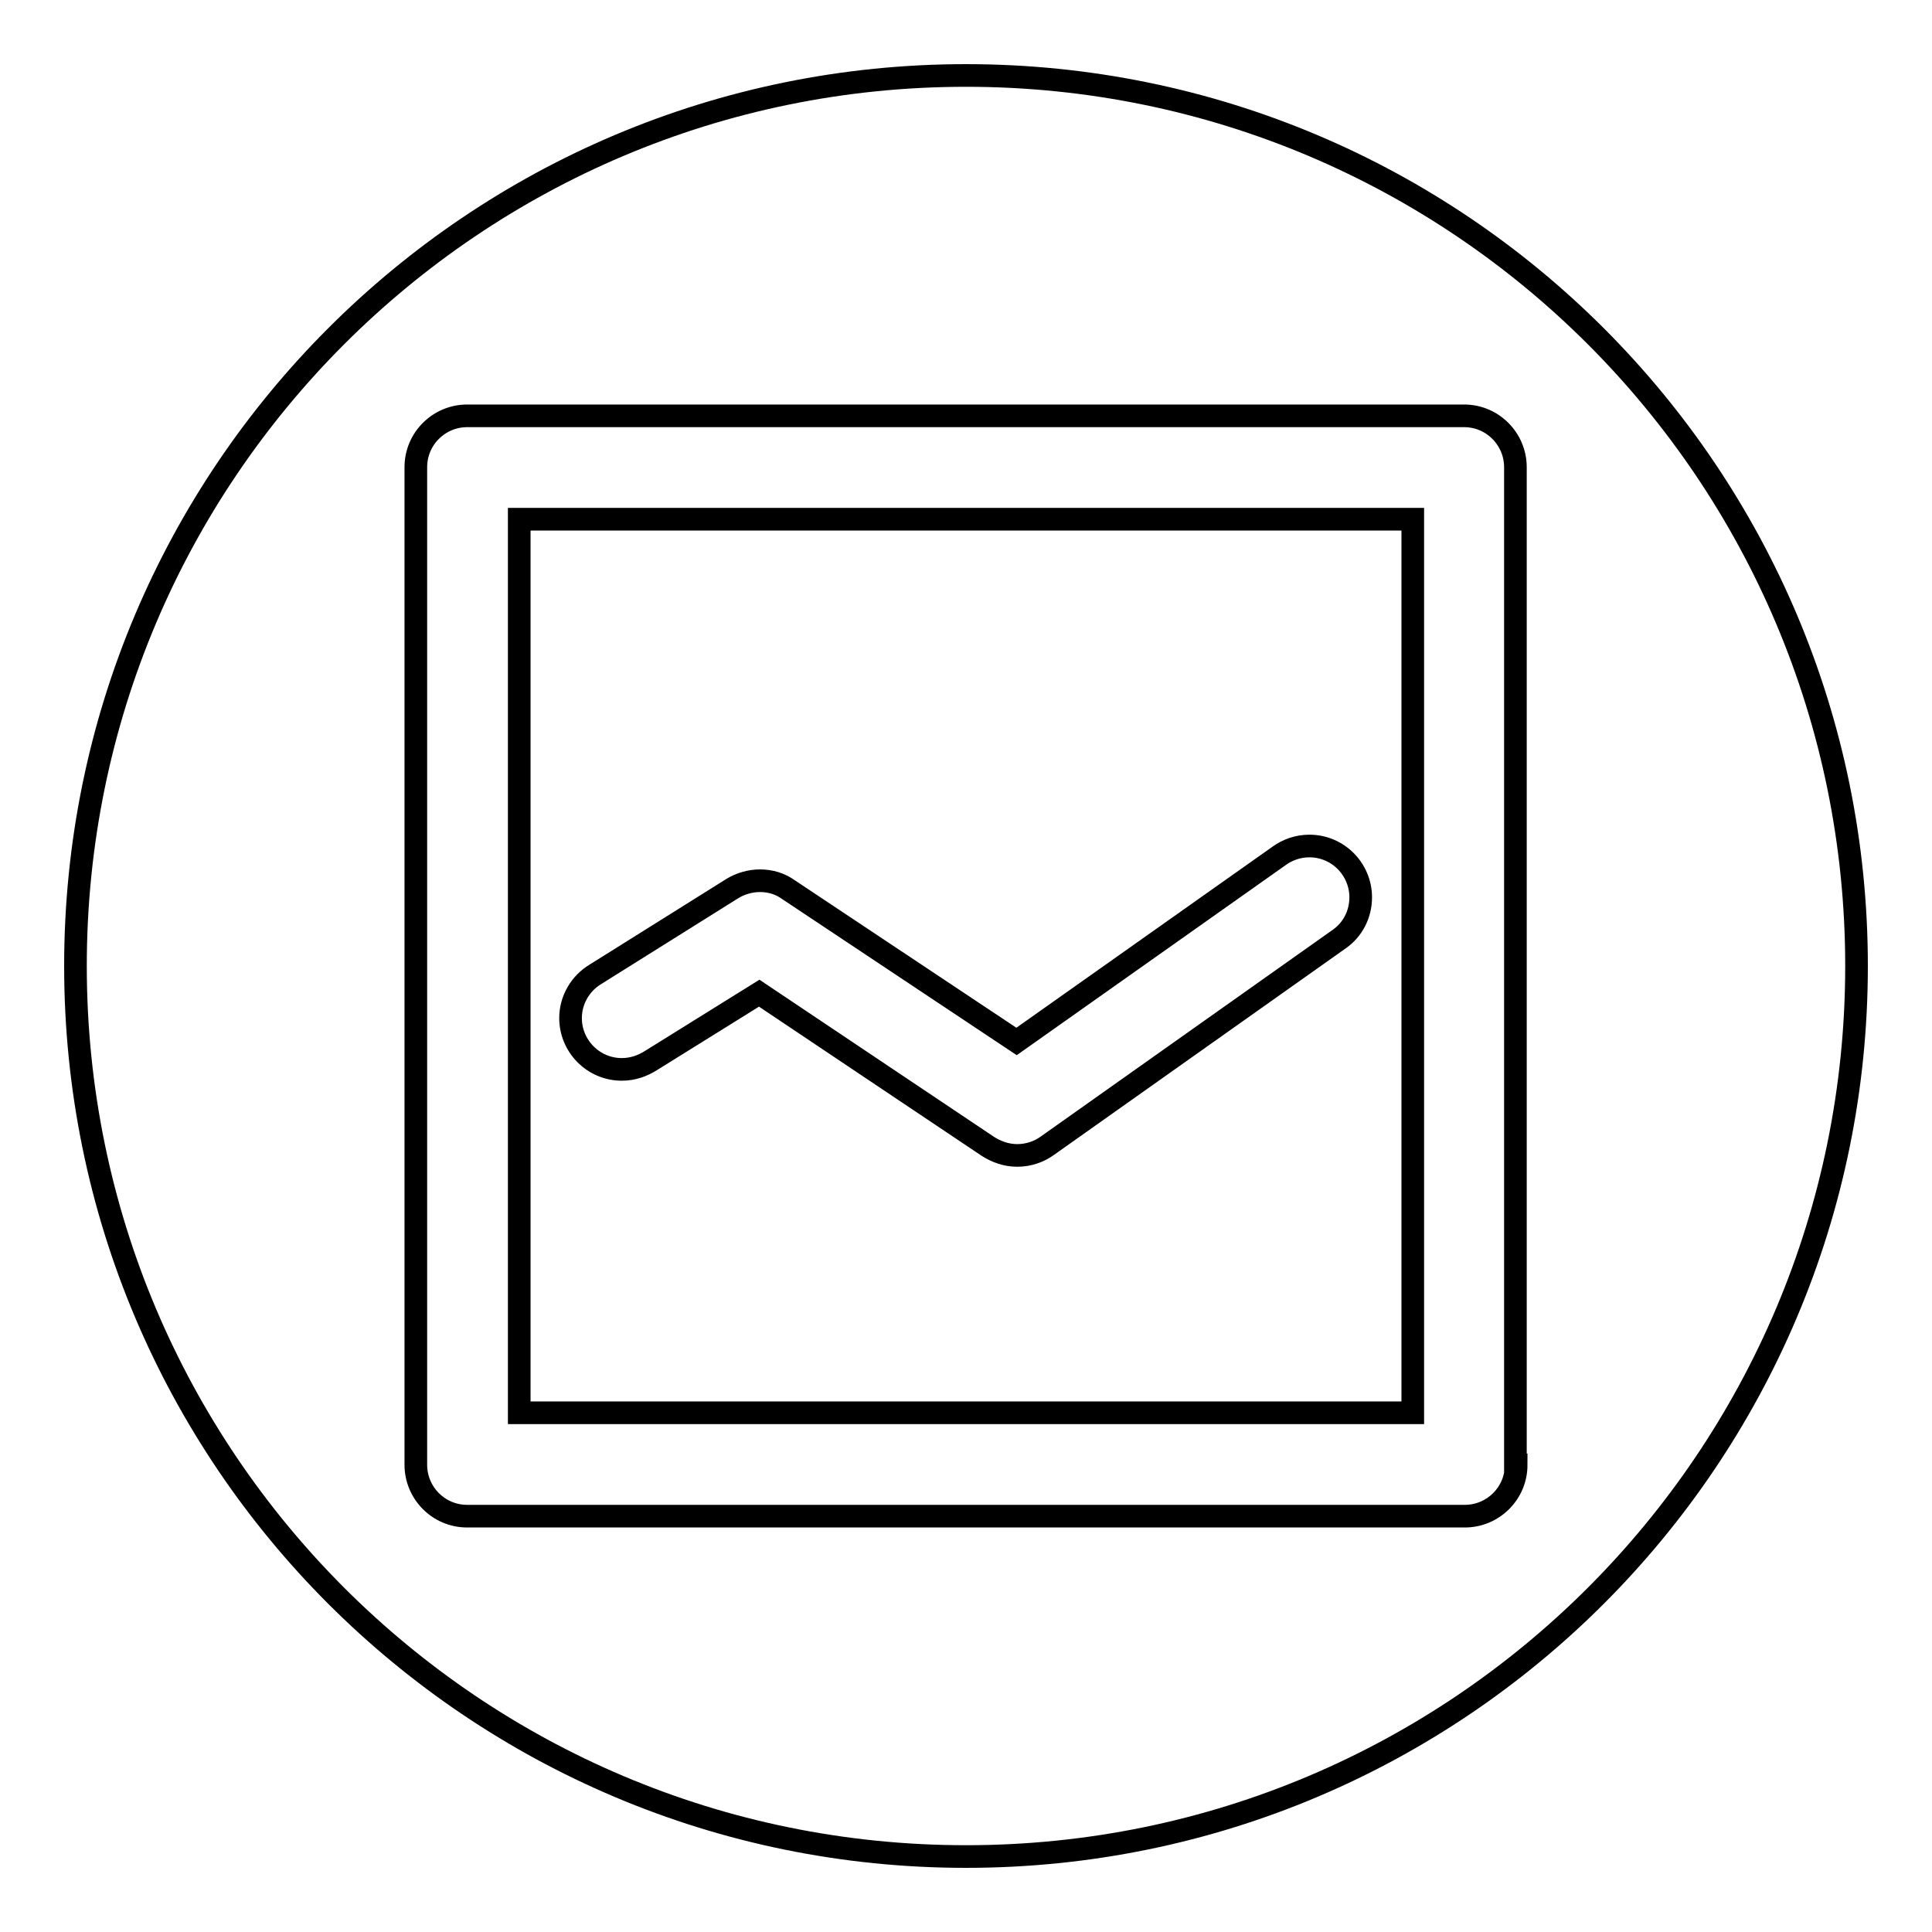 <?xml version="1.0" encoding="utf-8"?>
<!-- Svg Vector Icons : http://www.onlinewebfonts.com/icon -->
<!DOCTYPE svg PUBLIC "-//W3C//DTD SVG 1.1//EN" "http://www.w3.org/Graphics/SVG/1.1/DTD/svg11.dtd">
<svg version="1.1" xmlns="http://www.w3.org/2000/svg" xmlns:xlink="http://www.w3.org/1999/xlink" x="0px" y="0px" viewBox="0 0 256 256" enable-background="new 0 0 256 256" xml:space="preserve">
<g><g><path stroke-width="3" fill-opacity="0" stroke="#000000"  d="M128,10C62.8,10,10,62.8,10,128c0,65.2,52.8,118,118,118c65.2,0,118-52.8,118-118C246,62.8,193.2,10,128,10z M200.9,194.1c0,3.8-3.1,6.8-6.8,6.8H61.9c-3.8,0-6.8-3.1-6.8-6.8V61.9c0-3.8,3.1-6.8,6.8-6.8H194c3.8,0,6.8,3.1,6.8,6.8V194.1L200.9,194.1z M68.8,187.2h118.4V68.8H68.8V187.2z M78.9,129.1L78.9,129.1l18.2-11.4l0,0c1-0.6,2.3-1,3.6-1c1.4,0,2.7,0.4,3.8,1.2l0,0l30.2,20.1l34.8-24.6c1.1-0.8,2.5-1.3,4-1.3c3.8,0,6.8,3.1,6.8,6.8c0,2.3-1.1,4.3-2.8,5.5l0,0l-38.7,27.4l0,0c-1.1,0.8-2.5,1.3-4,1.3c-1.5,0-2.8-0.5-3.9-1.2l-30.3-20.3l-14.3,8.9c-1.1,0.7-2.4,1.2-3.9,1.2c-3.8,0-6.8-3.1-6.8-6.8C75.6,132.5,76.9,130.3,78.9,129.1z"/></g></g>
</svg>